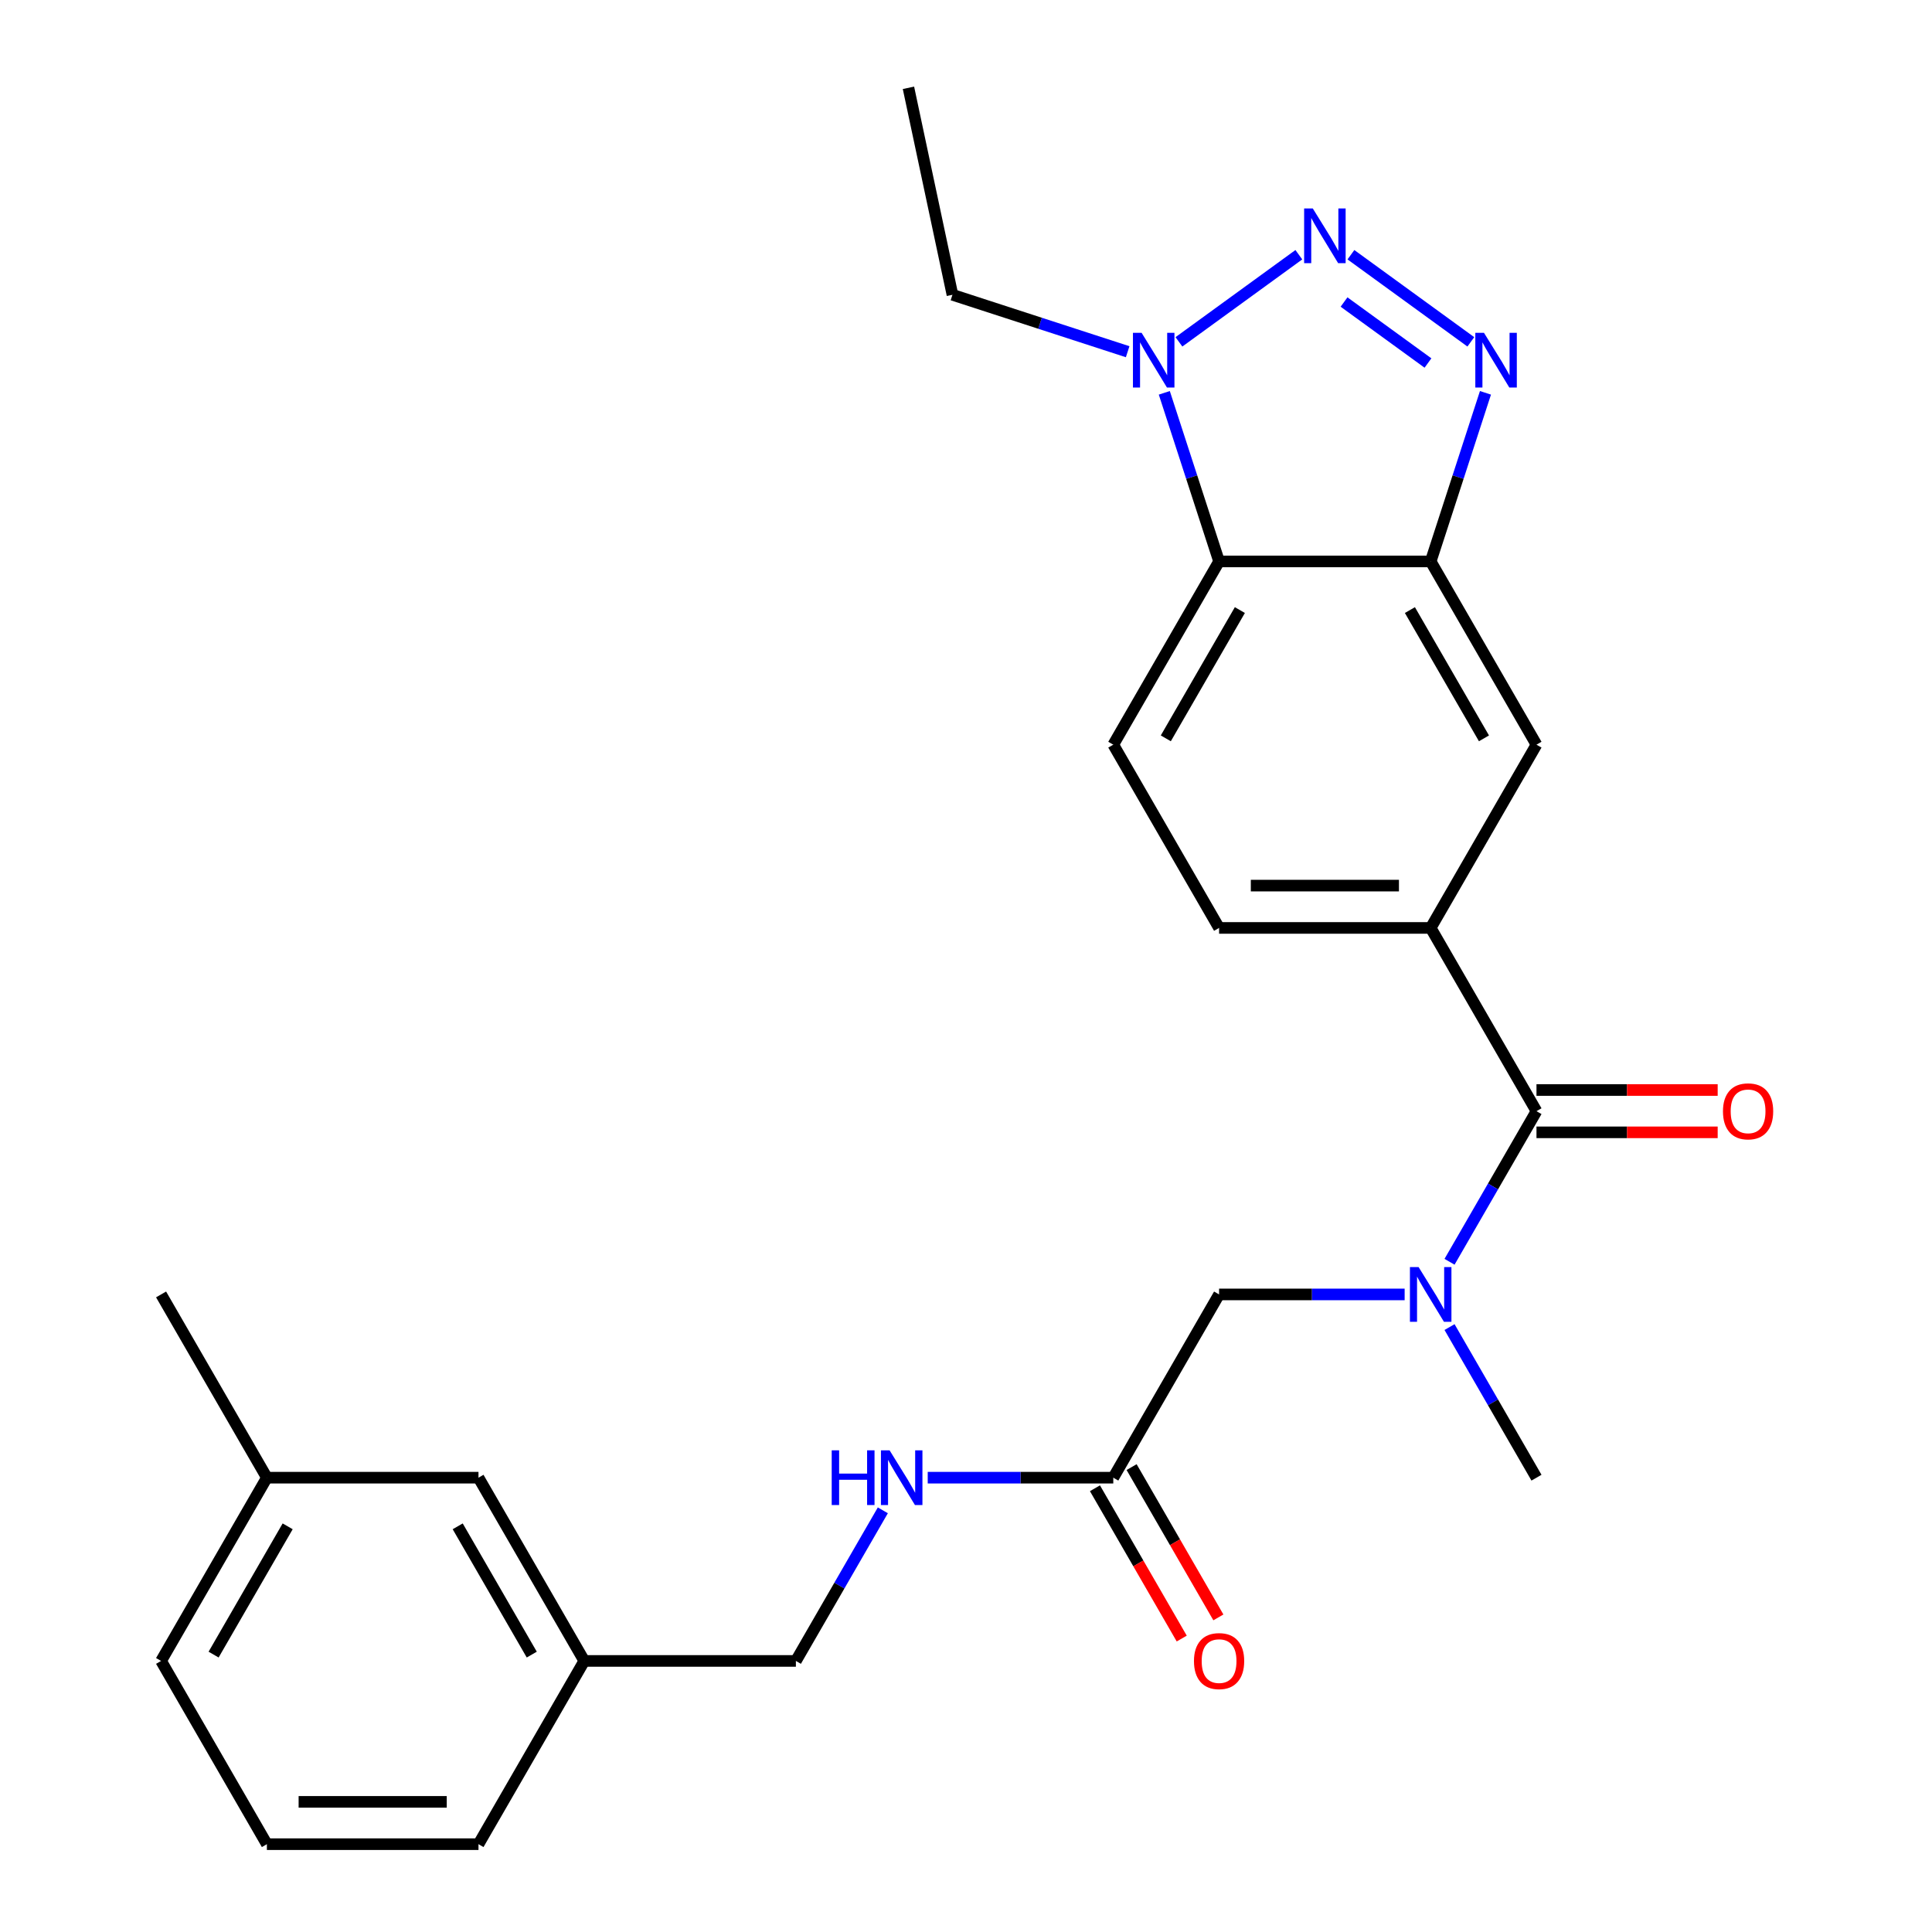 <?xml version='1.0' encoding='iso-8859-1'?>
<svg version='1.1' baseProfile='full'
              xmlns='http://www.w3.org/2000/svg'
                      xmlns:rdkit='http://www.rdkit.org/xml'
                      xmlns:xlink='http://www.w3.org/1999/xlink'
                  xml:space='preserve'
width='1000px' height='1000px' viewBox='0 0 1000 1000'>
<!-- END OF HEADER -->
<rect style='opacity:1.0;fill:#FFFFFF;stroke:none' width='1000' height='1000' x='0' y='0'> </rect>
<path class='bond-0' d='M 699.236,131.846 L 761.302,176.94' style='fill:none;fill-rule:evenodd;stroke:#0000FF;stroke-width:6px;stroke-linecap:butt;stroke-linejoin:miter;stroke-opacity:1' />
<path class='bond-0' d='M 695.67,156.331 L 739.117,187.897' style='fill:none;fill-rule:evenodd;stroke:#0000FF;stroke-width:6px;stroke-linecap:butt;stroke-linejoin:miter;stroke-opacity:1' />
<path class='bond-2' d='M 672.279,131.846 L 610.213,176.94' style='fill:none;fill-rule:evenodd;stroke:#0000FF;stroke-width:6px;stroke-linecap:butt;stroke-linejoin:miter;stroke-opacity:1' />
<path class='bond-1' d='M 768.874,203.328 L 754.696,246.96' style='fill:none;fill-rule:evenodd;stroke:#0000FF;stroke-width:6px;stroke-linecap:butt;stroke-linejoin:miter;stroke-opacity:1' />
<path class='bond-1' d='M 754.696,246.96 L 740.519,290.593' style='fill:none;fill-rule:evenodd;stroke:#000000;stroke-width:6px;stroke-linecap:butt;stroke-linejoin:miter;stroke-opacity:1' />
<path class='bond-7' d='M 740.519,290.593 L 795.281,385.443' style='fill:none;fill-rule:evenodd;stroke:#000000;stroke-width:6px;stroke-linecap:butt;stroke-linejoin:miter;stroke-opacity:1' />
<path class='bond-7' d='M 729.764,315.773 L 768.097,382.168' style='fill:none;fill-rule:evenodd;stroke:#000000;stroke-width:6px;stroke-linecap:butt;stroke-linejoin:miter;stroke-opacity:1' />
<path class='bond-26' d='M 740.519,290.593 L 630.996,290.593' style='fill:none;fill-rule:evenodd;stroke:#000000;stroke-width:6px;stroke-linecap:butt;stroke-linejoin:miter;stroke-opacity:1' />
<path class='bond-3' d='M 602.641,203.328 L 616.819,246.96' style='fill:none;fill-rule:evenodd;stroke:#0000FF;stroke-width:6px;stroke-linecap:butt;stroke-linejoin:miter;stroke-opacity:1' />
<path class='bond-3' d='M 616.819,246.96 L 630.996,290.593' style='fill:none;fill-rule:evenodd;stroke:#000000;stroke-width:6px;stroke-linecap:butt;stroke-linejoin:miter;stroke-opacity:1' />
<path class='bond-18' d='M 583.673,182.05 L 538.33,167.318' style='fill:none;fill-rule:evenodd;stroke:#0000FF;stroke-width:6px;stroke-linecap:butt;stroke-linejoin:miter;stroke-opacity:1' />
<path class='bond-18' d='M 538.33,167.318 L 492.988,152.585' style='fill:none;fill-rule:evenodd;stroke:#000000;stroke-width:6px;stroke-linecap:butt;stroke-linejoin:miter;stroke-opacity:1' />
<path class='bond-8' d='M 630.996,290.593 L 576.234,385.443' style='fill:none;fill-rule:evenodd;stroke:#000000;stroke-width:6px;stroke-linecap:butt;stroke-linejoin:miter;stroke-opacity:1' />
<path class='bond-8' d='M 641.751,315.773 L 603.418,382.168' style='fill:none;fill-rule:evenodd;stroke:#000000;stroke-width:6px;stroke-linecap:butt;stroke-linejoin:miter;stroke-opacity:1' />
<path class='bond-4' d='M 795.281,575.144 L 740.519,480.294' style='fill:none;fill-rule:evenodd;stroke:#000000;stroke-width:6px;stroke-linecap:butt;stroke-linejoin:miter;stroke-opacity:1' />
<path class='bond-5' d='M 795.281,575.144 L 772.778,614.12' style='fill:none;fill-rule:evenodd;stroke:#000000;stroke-width:6px;stroke-linecap:butt;stroke-linejoin:miter;stroke-opacity:1' />
<path class='bond-5' d='M 772.778,614.12 L 750.275,653.096' style='fill:none;fill-rule:evenodd;stroke:#0000FF;stroke-width:6px;stroke-linecap:butt;stroke-linejoin:miter;stroke-opacity:1' />
<path class='bond-12' d='M 795.281,586.096 L 842.174,586.096' style='fill:none;fill-rule:evenodd;stroke:#000000;stroke-width:6px;stroke-linecap:butt;stroke-linejoin:miter;stroke-opacity:1' />
<path class='bond-12' d='M 842.174,586.096 L 889.067,586.096' style='fill:none;fill-rule:evenodd;stroke:#FF0000;stroke-width:6px;stroke-linecap:butt;stroke-linejoin:miter;stroke-opacity:1' />
<path class='bond-12' d='M 795.281,564.192 L 842.174,564.192' style='fill:none;fill-rule:evenodd;stroke:#000000;stroke-width:6px;stroke-linecap:butt;stroke-linejoin:miter;stroke-opacity:1' />
<path class='bond-12' d='M 842.174,564.192 L 889.067,564.192' style='fill:none;fill-rule:evenodd;stroke:#FF0000;stroke-width:6px;stroke-linecap:butt;stroke-linejoin:miter;stroke-opacity:1' />
<path class='bond-10' d='M 727.041,669.994 L 679.018,669.994' style='fill:none;fill-rule:evenodd;stroke:#0000FF;stroke-width:6px;stroke-linecap:butt;stroke-linejoin:miter;stroke-opacity:1' />
<path class='bond-10' d='M 679.018,669.994 L 630.996,669.994' style='fill:none;fill-rule:evenodd;stroke:#000000;stroke-width:6px;stroke-linecap:butt;stroke-linejoin:miter;stroke-opacity:1' />
<path class='bond-20' d='M 750.275,686.892 L 772.778,725.869' style='fill:none;fill-rule:evenodd;stroke:#0000FF;stroke-width:6px;stroke-linecap:butt;stroke-linejoin:miter;stroke-opacity:1' />
<path class='bond-20' d='M 772.778,725.869 L 795.281,764.845' style='fill:none;fill-rule:evenodd;stroke:#000000;stroke-width:6px;stroke-linecap:butt;stroke-linejoin:miter;stroke-opacity:1' />
<path class='bond-6' d='M 740.519,480.294 L 795.281,385.443' style='fill:none;fill-rule:evenodd;stroke:#000000;stroke-width:6px;stroke-linecap:butt;stroke-linejoin:miter;stroke-opacity:1' />
<path class='bond-27' d='M 740.519,480.294 L 630.996,480.294' style='fill:none;fill-rule:evenodd;stroke:#000000;stroke-width:6px;stroke-linecap:butt;stroke-linejoin:miter;stroke-opacity:1' />
<path class='bond-27' d='M 724.091,458.389 L 647.424,458.389' style='fill:none;fill-rule:evenodd;stroke:#000000;stroke-width:6px;stroke-linecap:butt;stroke-linejoin:miter;stroke-opacity:1' />
<path class='bond-11' d='M 576.234,385.443 L 630.996,480.294' style='fill:none;fill-rule:evenodd;stroke:#000000;stroke-width:6px;stroke-linecap:butt;stroke-linejoin:miter;stroke-opacity:1' />
<path class='bond-9' d='M 576.234,764.845 L 630.996,669.994' style='fill:none;fill-rule:evenodd;stroke:#000000;stroke-width:6px;stroke-linecap:butt;stroke-linejoin:miter;stroke-opacity:1' />
<path class='bond-13' d='M 576.234,764.845 L 528.211,764.845' style='fill:none;fill-rule:evenodd;stroke:#000000;stroke-width:6px;stroke-linecap:butt;stroke-linejoin:miter;stroke-opacity:1' />
<path class='bond-13' d='M 528.211,764.845 L 480.188,764.845' style='fill:none;fill-rule:evenodd;stroke:#0000FF;stroke-width:6px;stroke-linecap:butt;stroke-linejoin:miter;stroke-opacity:1' />
<path class='bond-14' d='M 566.749,770.321 L 589.205,809.217' style='fill:none;fill-rule:evenodd;stroke:#000000;stroke-width:6px;stroke-linecap:butt;stroke-linejoin:miter;stroke-opacity:1' />
<path class='bond-14' d='M 589.205,809.217 L 611.662,848.113' style='fill:none;fill-rule:evenodd;stroke:#FF0000;stroke-width:6px;stroke-linecap:butt;stroke-linejoin:miter;stroke-opacity:1' />
<path class='bond-14' d='M 585.719,759.369 L 608.175,798.265' style='fill:none;fill-rule:evenodd;stroke:#000000;stroke-width:6px;stroke-linecap:butt;stroke-linejoin:miter;stroke-opacity:1' />
<path class='bond-14' d='M 608.175,798.265 L 630.632,837.161' style='fill:none;fill-rule:evenodd;stroke:#FF0000;stroke-width:6px;stroke-linecap:butt;stroke-linejoin:miter;stroke-opacity:1' />
<path class='bond-15' d='M 456.954,781.743 L 434.451,820.719' style='fill:none;fill-rule:evenodd;stroke:#0000FF;stroke-width:6px;stroke-linecap:butt;stroke-linejoin:miter;stroke-opacity:1' />
<path class='bond-15' d='M 434.451,820.719 L 411.948,859.695' style='fill:none;fill-rule:evenodd;stroke:#000000;stroke-width:6px;stroke-linecap:butt;stroke-linejoin:miter;stroke-opacity:1' />
<path class='bond-17' d='M 411.948,859.695 L 302.424,859.695' style='fill:none;fill-rule:evenodd;stroke:#000000;stroke-width:6px;stroke-linecap:butt;stroke-linejoin:miter;stroke-opacity:1' />
<path class='bond-16' d='M 247.662,764.845 L 302.424,859.695' style='fill:none;fill-rule:evenodd;stroke:#000000;stroke-width:6px;stroke-linecap:butt;stroke-linejoin:miter;stroke-opacity:1' />
<path class='bond-16' d='M 236.907,790.025 L 275.24,856.42' style='fill:none;fill-rule:evenodd;stroke:#000000;stroke-width:6px;stroke-linecap:butt;stroke-linejoin:miter;stroke-opacity:1' />
<path class='bond-19' d='M 247.662,764.845 L 138.139,764.845' style='fill:none;fill-rule:evenodd;stroke:#000000;stroke-width:6px;stroke-linecap:butt;stroke-linejoin:miter;stroke-opacity:1' />
<path class='bond-22' d='M 302.424,859.695 L 247.662,954.545' style='fill:none;fill-rule:evenodd;stroke:#000000;stroke-width:6px;stroke-linecap:butt;stroke-linejoin:miter;stroke-opacity:1' />
<path class='bond-25' d='M 492.988,152.585 L 470.216,45.455' style='fill:none;fill-rule:evenodd;stroke:#000000;stroke-width:6px;stroke-linecap:butt;stroke-linejoin:miter;stroke-opacity:1' />
<path class='bond-24' d='M 138.139,764.845 L 83.377,669.994' style='fill:none;fill-rule:evenodd;stroke:#000000;stroke-width:6px;stroke-linecap:butt;stroke-linejoin:miter;stroke-opacity:1' />
<path class='bond-28' d='M 138.139,764.845 L 83.377,859.695' style='fill:none;fill-rule:evenodd;stroke:#000000;stroke-width:6px;stroke-linecap:butt;stroke-linejoin:miter;stroke-opacity:1' />
<path class='bond-28' d='M 148.894,790.025 L 110.561,856.42' style='fill:none;fill-rule:evenodd;stroke:#000000;stroke-width:6px;stroke-linecap:butt;stroke-linejoin:miter;stroke-opacity:1' />
<path class='bond-21' d='M 138.139,954.545 L 247.662,954.545' style='fill:none;fill-rule:evenodd;stroke:#000000;stroke-width:6px;stroke-linecap:butt;stroke-linejoin:miter;stroke-opacity:1' />
<path class='bond-21' d='M 154.567,932.641 L 231.234,932.641' style='fill:none;fill-rule:evenodd;stroke:#000000;stroke-width:6px;stroke-linecap:butt;stroke-linejoin:miter;stroke-opacity:1' />
<path class='bond-23' d='M 138.139,954.545 L 83.377,859.695' style='fill:none;fill-rule:evenodd;stroke:#000000;stroke-width:6px;stroke-linecap:butt;stroke-linejoin:miter;stroke-opacity:1' />
<path  class='atom-0' d='M 679.497 107.893
L 688.777 122.893
Q 689.697 124.373, 691.177 127.053
Q 692.657 129.733, 692.737 129.893
L 692.737 107.893
L 696.497 107.893
L 696.497 136.213
L 692.617 136.213
L 682.657 119.813
Q 681.497 117.893, 680.257 115.693
Q 679.057 113.493, 678.697 112.813
L 678.697 136.213
L 675.017 136.213
L 675.017 107.893
L 679.497 107.893
' fill='#0000FF'/>
<path  class='atom-1' d='M 768.104 172.27
L 777.384 187.27
Q 778.304 188.75, 779.784 191.43
Q 781.264 194.11, 781.344 194.27
L 781.344 172.27
L 785.104 172.27
L 785.104 200.59
L 781.224 200.59
L 771.264 184.19
Q 770.104 182.27, 768.864 180.07
Q 767.664 177.87, 767.304 177.19
L 767.304 200.59
L 763.624 200.59
L 763.624 172.27
L 768.104 172.27
' fill='#0000FF'/>
<path  class='atom-3' d='M 590.891 172.27
L 600.171 187.27
Q 601.091 188.75, 602.571 191.43
Q 604.051 194.11, 604.131 194.27
L 604.131 172.27
L 607.891 172.27
L 607.891 200.59
L 604.011 200.59
L 594.051 184.19
Q 592.891 182.27, 591.651 180.07
Q 590.451 177.87, 590.091 177.19
L 590.091 200.59
L 586.411 200.59
L 586.411 172.27
L 590.891 172.27
' fill='#0000FF'/>
<path  class='atom-6' d='M 734.259 655.834
L 743.539 670.834
Q 744.459 672.314, 745.939 674.994
Q 747.419 677.674, 747.499 677.834
L 747.499 655.834
L 751.259 655.834
L 751.259 684.154
L 747.379 684.154
L 737.419 667.754
Q 736.259 665.834, 735.019 663.634
Q 733.819 661.434, 733.459 660.754
L 733.459 684.154
L 729.779 684.154
L 729.779 655.834
L 734.259 655.834
' fill='#0000FF'/>
<path  class='atom-13' d='M 891.805 575.224
Q 891.805 568.424, 895.165 564.624
Q 898.525 560.824, 904.805 560.824
Q 911.085 560.824, 914.445 564.624
Q 917.805 568.424, 917.805 575.224
Q 917.805 582.104, 914.405 586.024
Q 911.005 589.904, 904.805 589.904
Q 898.565 589.904, 895.165 586.024
Q 891.805 582.144, 891.805 575.224
M 904.805 586.704
Q 909.125 586.704, 911.445 583.824
Q 913.805 580.904, 913.805 575.224
Q 913.805 569.664, 911.445 566.864
Q 909.125 564.024, 904.805 564.024
Q 900.485 564.024, 898.125 566.824
Q 895.805 569.624, 895.805 575.224
Q 895.805 580.944, 898.125 583.824
Q 900.485 586.704, 904.805 586.704
' fill='#FF0000'/>
<path  class='atom-14' d='M 430.49 750.685
L 434.33 750.685
L 434.33 762.725
L 448.81 762.725
L 448.81 750.685
L 452.65 750.685
L 452.65 779.005
L 448.81 779.005
L 448.81 765.925
L 434.33 765.925
L 434.33 779.005
L 430.49 779.005
L 430.49 750.685
' fill='#0000FF'/>
<path  class='atom-14' d='M 460.45 750.685
L 469.73 765.685
Q 470.65 767.165, 472.13 769.845
Q 473.61 772.525, 473.69 772.685
L 473.69 750.685
L 477.45 750.685
L 477.45 779.005
L 473.57 779.005
L 463.61 762.605
Q 462.45 760.685, 461.21 758.485
Q 460.01 756.285, 459.65 755.605
L 459.65 779.005
L 455.97 779.005
L 455.97 750.685
L 460.45 750.685
' fill='#0000FF'/>
<path  class='atom-15' d='M 617.996 859.775
Q 617.996 852.975, 621.356 849.175
Q 624.716 845.375, 630.996 845.375
Q 637.276 845.375, 640.636 849.175
Q 643.996 852.975, 643.996 859.775
Q 643.996 866.655, 640.596 870.575
Q 637.196 874.455, 630.996 874.455
Q 624.756 874.455, 621.356 870.575
Q 617.996 866.695, 617.996 859.775
M 630.996 871.255
Q 635.316 871.255, 637.636 868.375
Q 639.996 865.455, 639.996 859.775
Q 639.996 854.215, 637.636 851.415
Q 635.316 848.575, 630.996 848.575
Q 626.676 848.575, 624.316 851.375
Q 621.996 854.175, 621.996 859.775
Q 621.996 865.495, 624.316 868.375
Q 626.676 871.255, 630.996 871.255
' fill='#FF0000'/>
</svg>
